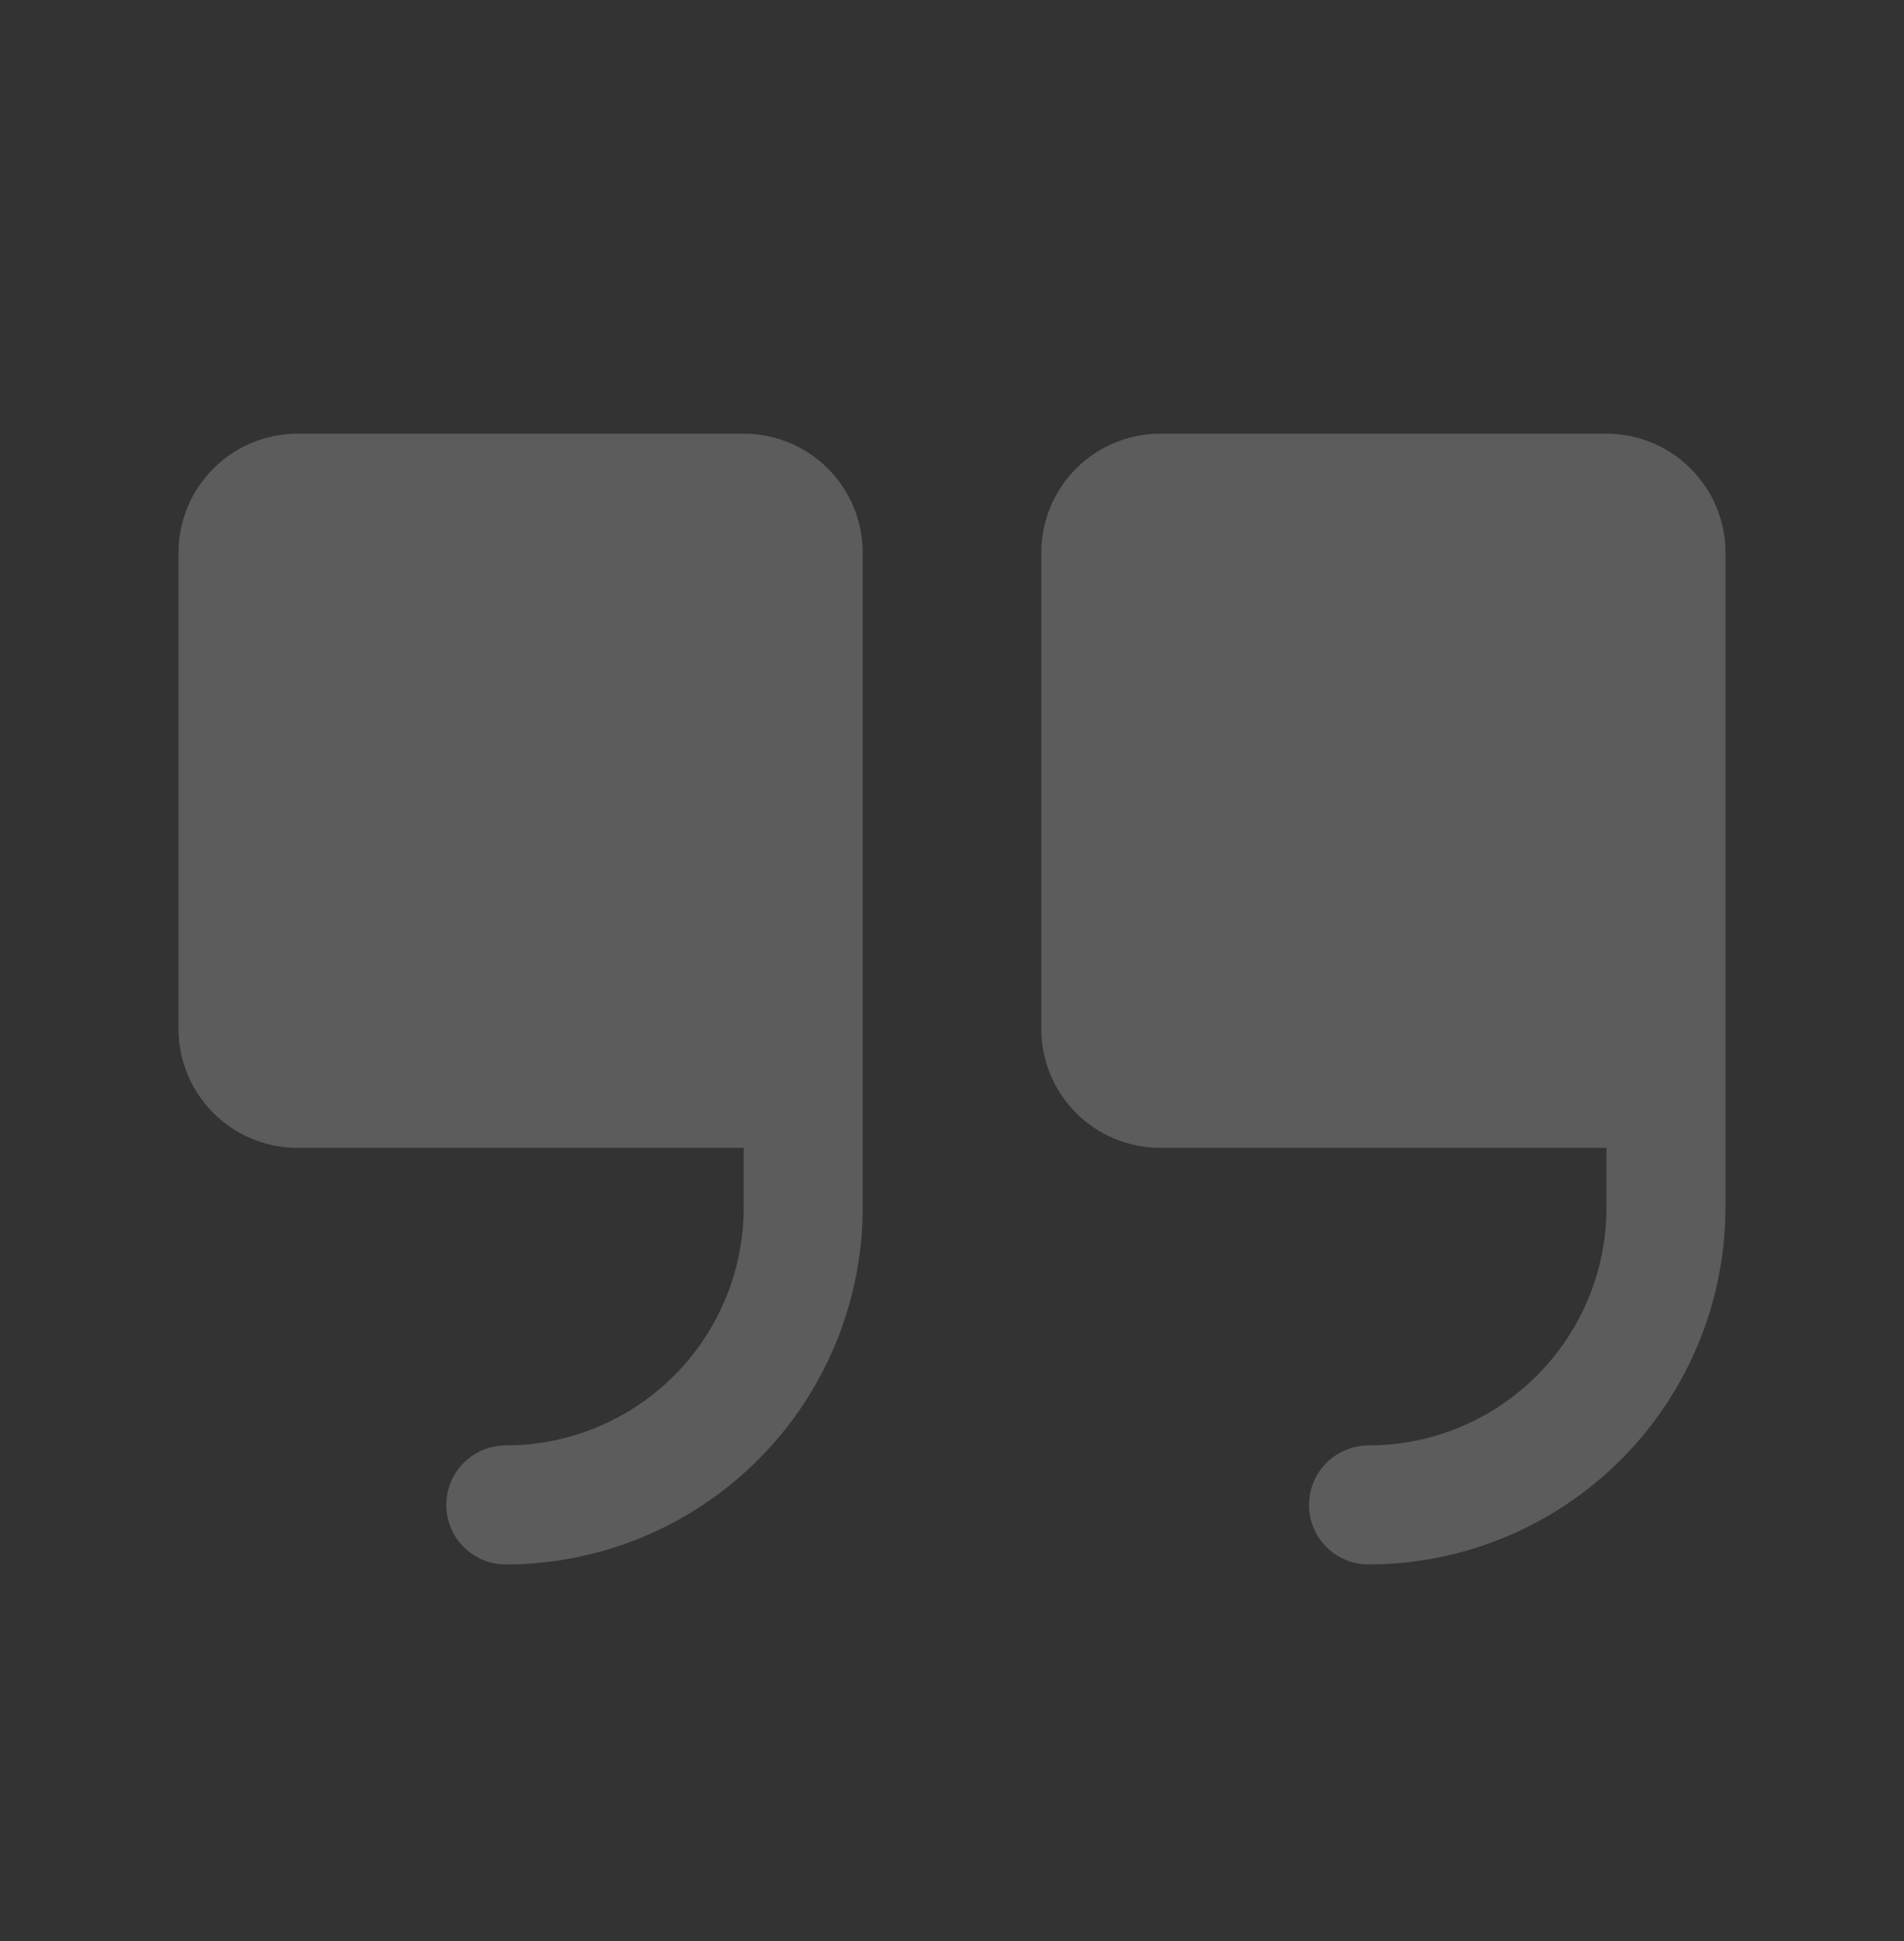 <?xml version="1.0" encoding="utf-8"?>
<svg xmlns="http://www.w3.org/2000/svg" fill="none" height="53" viewBox="0 0 52 53" width="52">
<rect x="0" y="0" width="52" height="53" fill="#333333" stroke="none"/>
<path d="M23.562 15.092V32.967C23.56 35.552 22.532 38.031 20.704 39.859C18.876 41.687 16.398 42.715 13.812 42.717C13.382 42.717 12.968 42.546 12.664 42.241C12.359 41.937 12.188 41.523 12.188 41.092C12.188 40.661 12.359 40.248 12.664 39.943C12.968 39.639 13.382 39.467 13.812 39.467C15.536 39.467 17.19 38.782 18.409 37.563C19.628 36.344 20.312 34.691 20.312 32.967V31.342H8.125C7.263 31.342 6.436 31 5.827 30.39C5.217 29.781 4.875 28.954 4.875 28.092V15.092C4.875 14.23 5.217 13.404 5.827 12.794C6.436 12.185 7.263 11.842 8.125 11.842H20.312C21.174 11.842 22.001 12.185 22.611 12.794C23.22 13.404 23.562 14.23 23.562 15.092ZM43.875 11.842H31.688C30.826 11.842 29.999 12.185 29.389 12.794C28.78 13.404 28.438 14.23 28.438 15.092V28.092C28.438 28.954 28.78 29.781 29.389 30.39C29.999 31 30.826 31.342 31.688 31.342H43.875V32.967C43.875 34.691 43.19 36.344 41.971 37.563C40.752 38.782 39.099 39.467 37.375 39.467C36.944 39.467 36.531 39.639 36.226 39.943C35.921 40.248 35.75 40.661 35.75 41.092C35.75 41.523 35.921 41.937 36.226 42.241C36.531 42.546 36.944 42.717 37.375 42.717C39.96 42.715 42.438 41.687 44.266 39.859C46.094 38.031 47.122 35.552 47.125 32.967V15.092C47.125 14.23 46.783 13.404 46.173 12.794C45.564 12.185 44.737 11.842 43.875 11.842Z" fill="white" fill-opacity="0.2"/>
</svg>